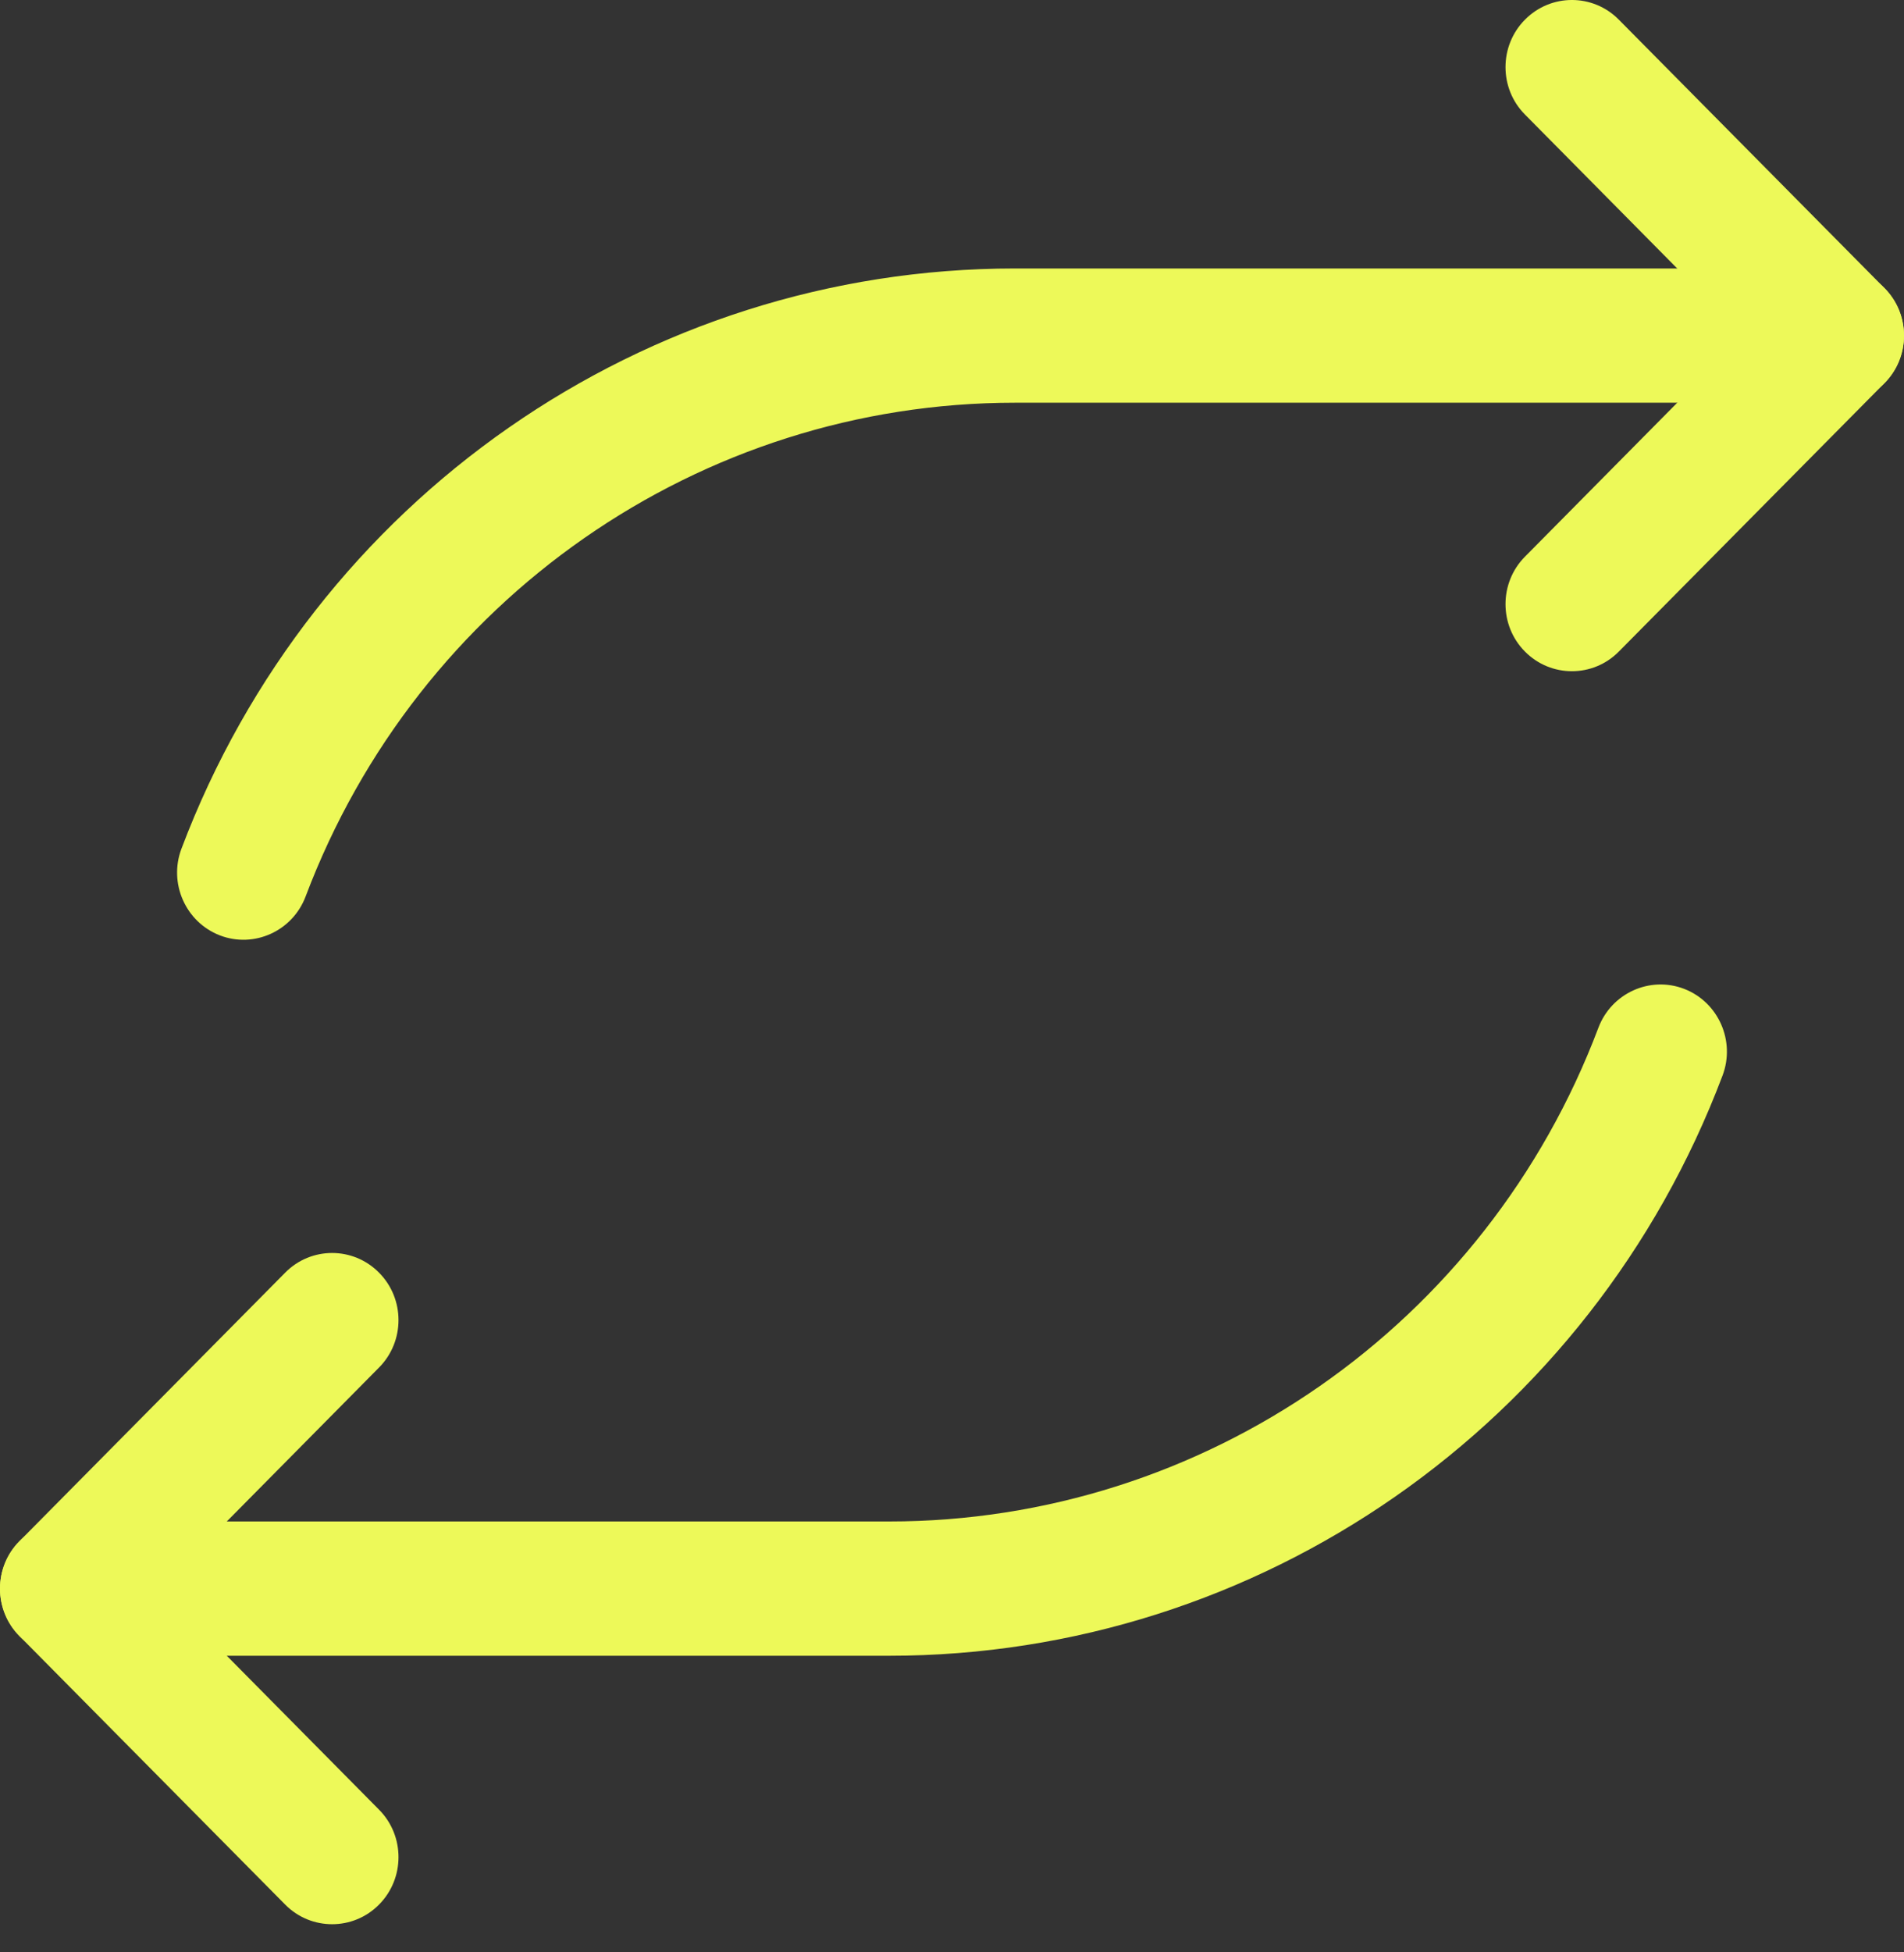 <svg width="40" height="41" viewBox="0 0 40 41" fill="none" xmlns="http://www.w3.org/2000/svg">
<rect x="0" y="0" width="40" height="41" fill="#333333" stroke="none"/>
<g id="Group">
<path id="Vector" fill-rule="evenodd" clip-rule="evenodd" d="M32.037 2.405L36.631 7.048L32.037 11.69C31.492 12.239 31.492 13.134 32.037 13.683C32.581 14.233 33.466 14.233 34.009 13.683L39.591 8.044C40.136 7.493 40.136 6.602 39.591 6.052L34.009 0.413C33.466 -0.138 32.581 -0.138 32.037 0.413C31.492 0.962 31.492 1.857 32.037 2.405Z" fill="#EDF959"/>
<path id="Vector_2" fill-rule="evenodd" clip-rule="evenodd" d="M38.605 5.638H21.321C13.548 5.638 6.582 10.486 3.812 17.823C3.538 18.549 3.899 19.364 4.619 19.643C5.337 19.919 6.145 19.554 6.42 18.827C8.777 12.583 14.705 8.457 21.321 8.457H38.605C39.375 8.457 40 7.826 40 7.048C40 6.27 39.375 5.638 38.605 5.638Z" fill="#EDF959"/>
<path id="Vector_3" fill-rule="evenodd" clip-rule="evenodd" d="M7.963 38.003L3.369 33.361L7.963 28.718C8.508 28.169 8.508 27.275 7.963 26.726C7.42 26.175 6.534 26.175 5.991 26.726L0.409 32.365C-0.136 32.915 -0.136 33.806 0.409 34.357L5.991 39.996C6.534 40.546 7.42 40.546 7.963 39.996C8.508 39.447 8.508 38.552 7.963 38.003Z" fill="#EDF959"/>
<path id="Vector_4" fill-rule="evenodd" clip-rule="evenodd" d="M1.395 34.771H18.679C26.452 34.771 33.418 29.923 36.188 22.586C36.462 21.86 36.101 21.044 35.381 20.766C34.663 20.49 33.855 20.855 33.58 21.582C31.223 27.826 25.295 31.951 18.679 31.951H1.395C0.625 31.951 0 32.583 0 33.361C0 34.139 0.625 34.771 1.395 34.771Z" fill="#EDF959"/>
</g>
</svg>
